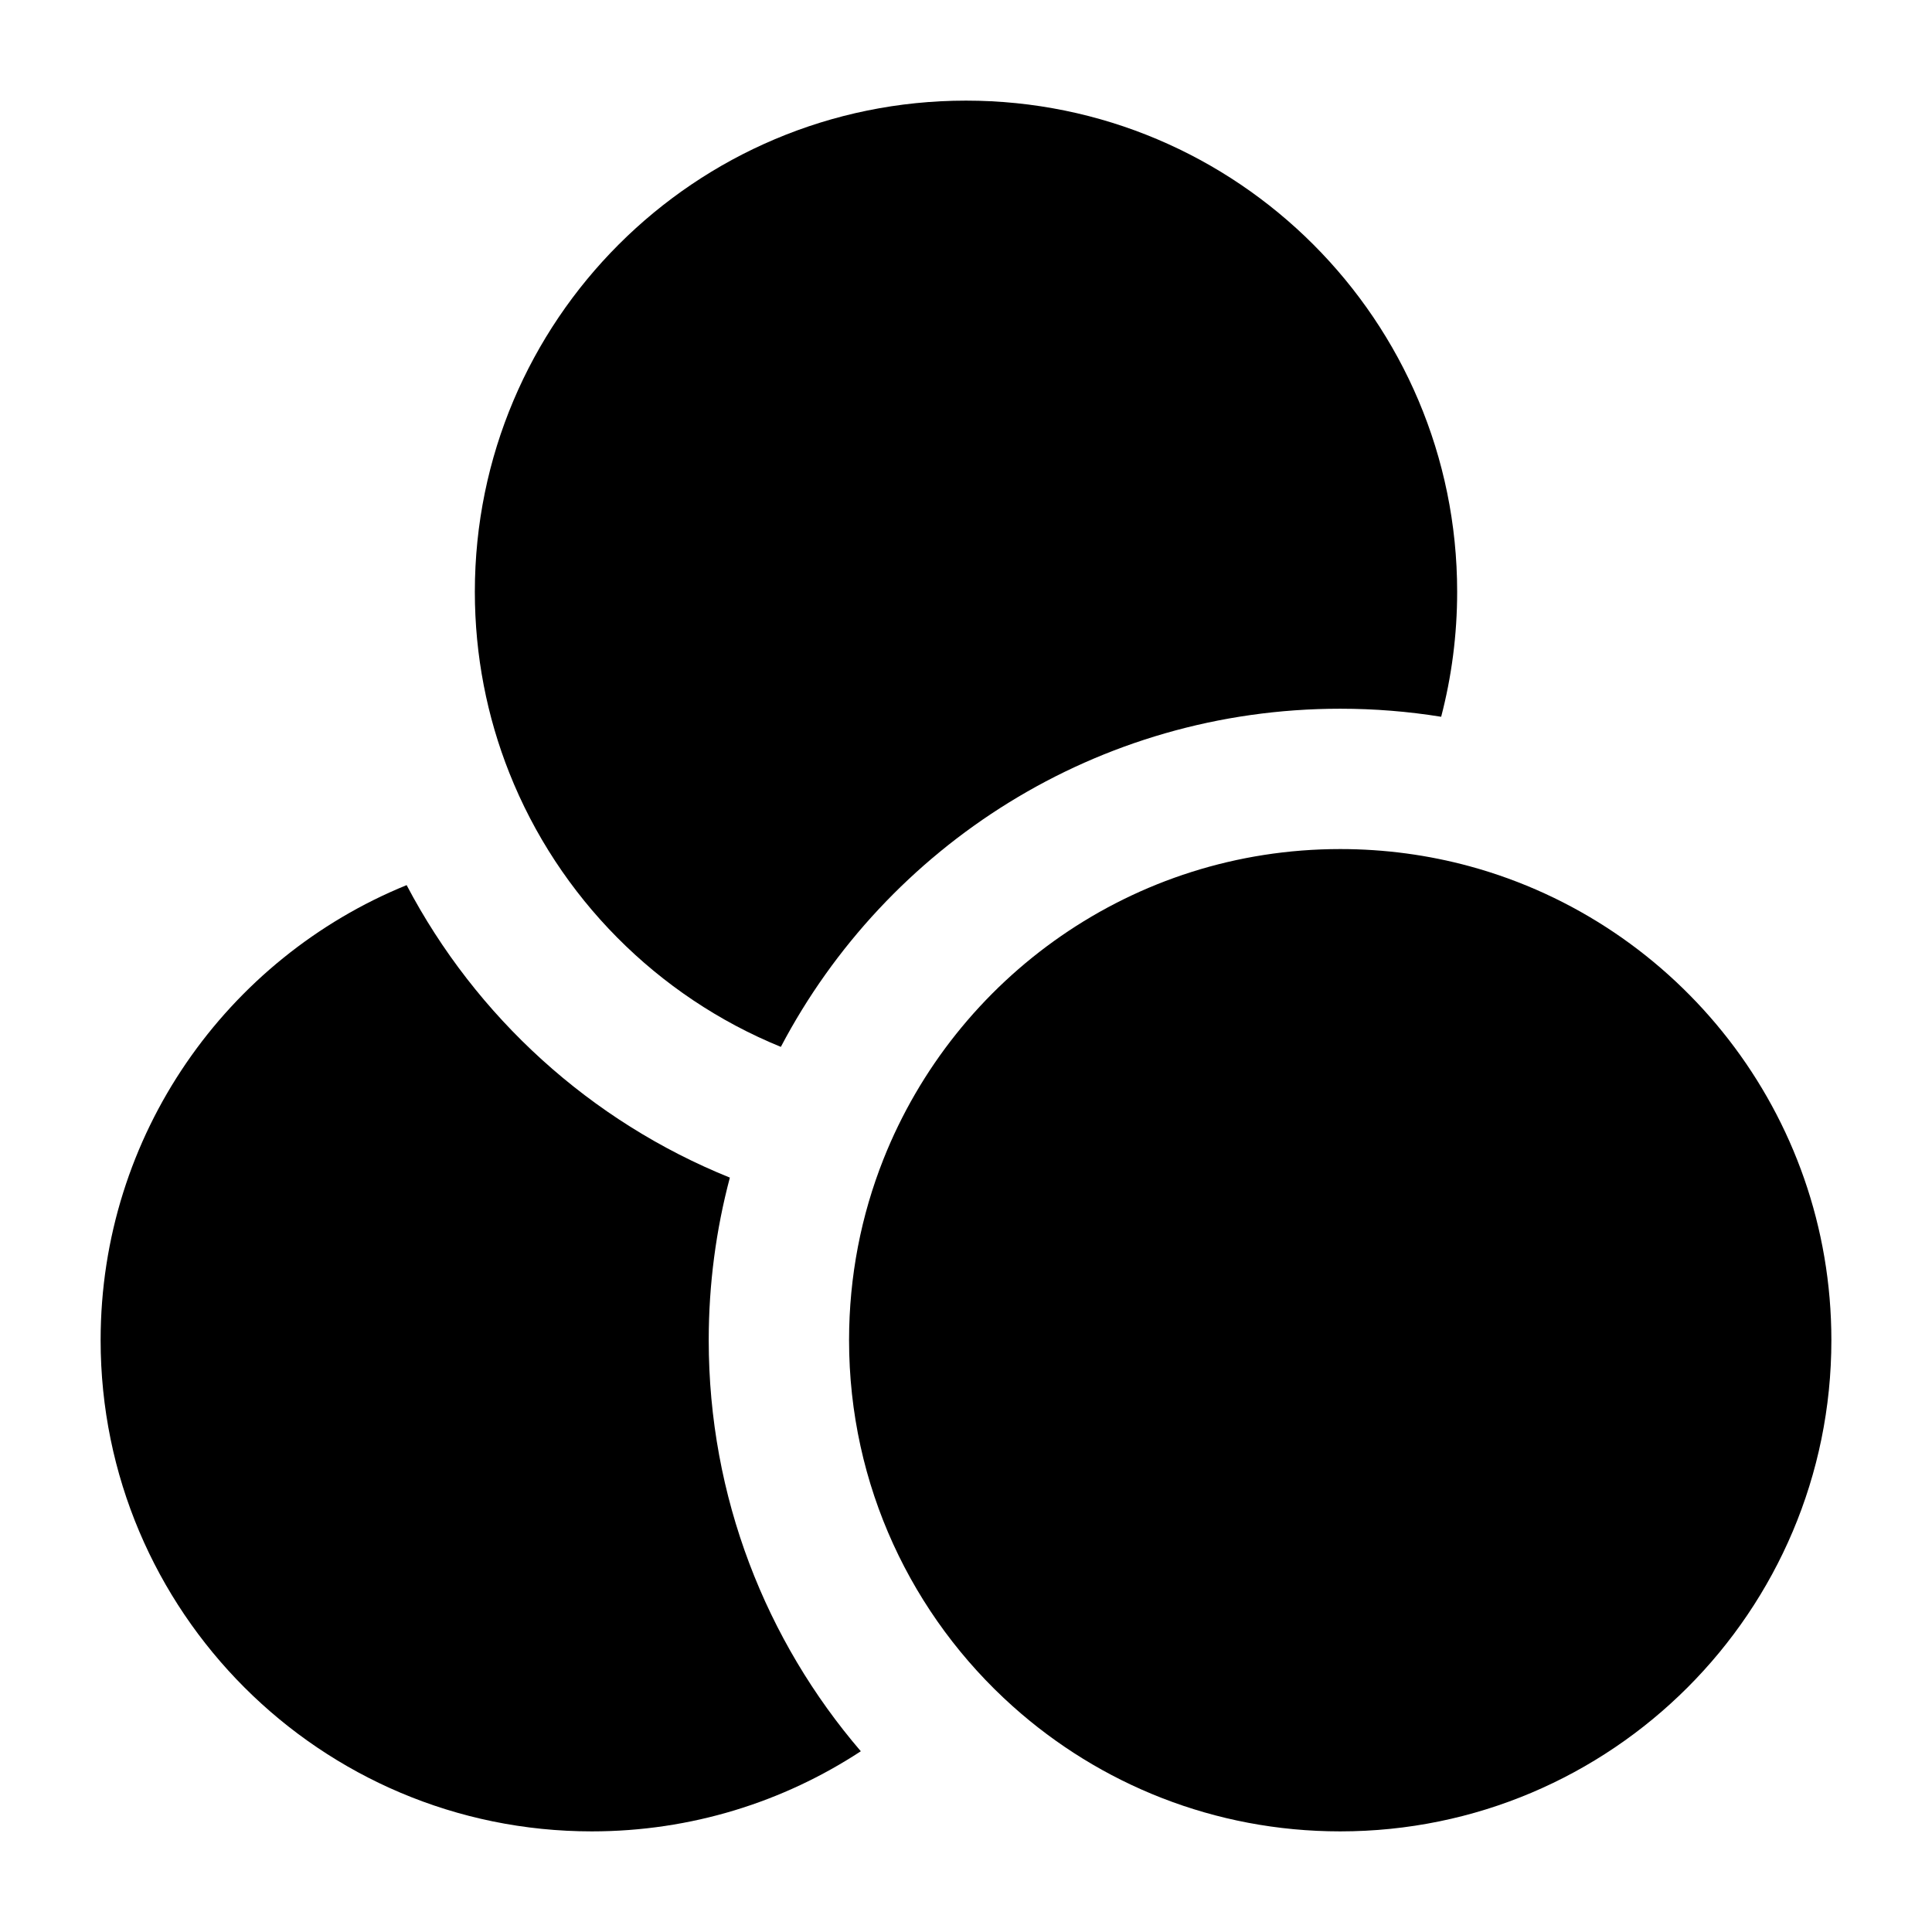 <svg width="36" height="36" viewBox="0 0 36 36" fill="none" xmlns="http://www.w3.org/2000/svg">
<path d="M18 1.875C12.946 1.875 8.848 5.973 8.848 11.027C8.848 12.22 9.076 13.357 9.489 14.398C10.407 16.715 12.246 18.568 14.55 19.507C16.518 15.762 20.446 13.206 24.973 13.206C25.613 13.206 26.241 13.257 26.854 13.356C27.048 12.613 27.152 11.833 27.152 11.027C27.152 5.973 23.055 1.875 18 1.875Z" fill="black"/>
<path d="M16.04 32.632C14.274 30.574 13.206 27.898 13.206 24.973C13.206 23.927 13.343 22.911 13.6 21.943C11.004 20.896 8.869 18.951 7.577 16.493C4.232 17.855 1.875 21.14 1.875 24.973C1.875 30.027 5.973 34.125 11.027 34.125C12.878 34.125 14.6 33.576 16.04 32.632Z" fill="black"/>
<path d="M24.973 15.821C21.111 15.821 17.805 18.213 16.461 21.602C16.048 22.643 15.821 23.78 15.821 24.973C15.821 27.683 16.997 30.117 18.872 31.795C20.492 33.245 22.628 34.125 24.973 34.125C30.027 34.125 34.125 30.027 34.125 24.973C34.125 20.754 31.269 17.199 27.383 16.141C26.617 15.933 25.809 15.821 24.973 15.821Z" fill="black"/>
</svg>
